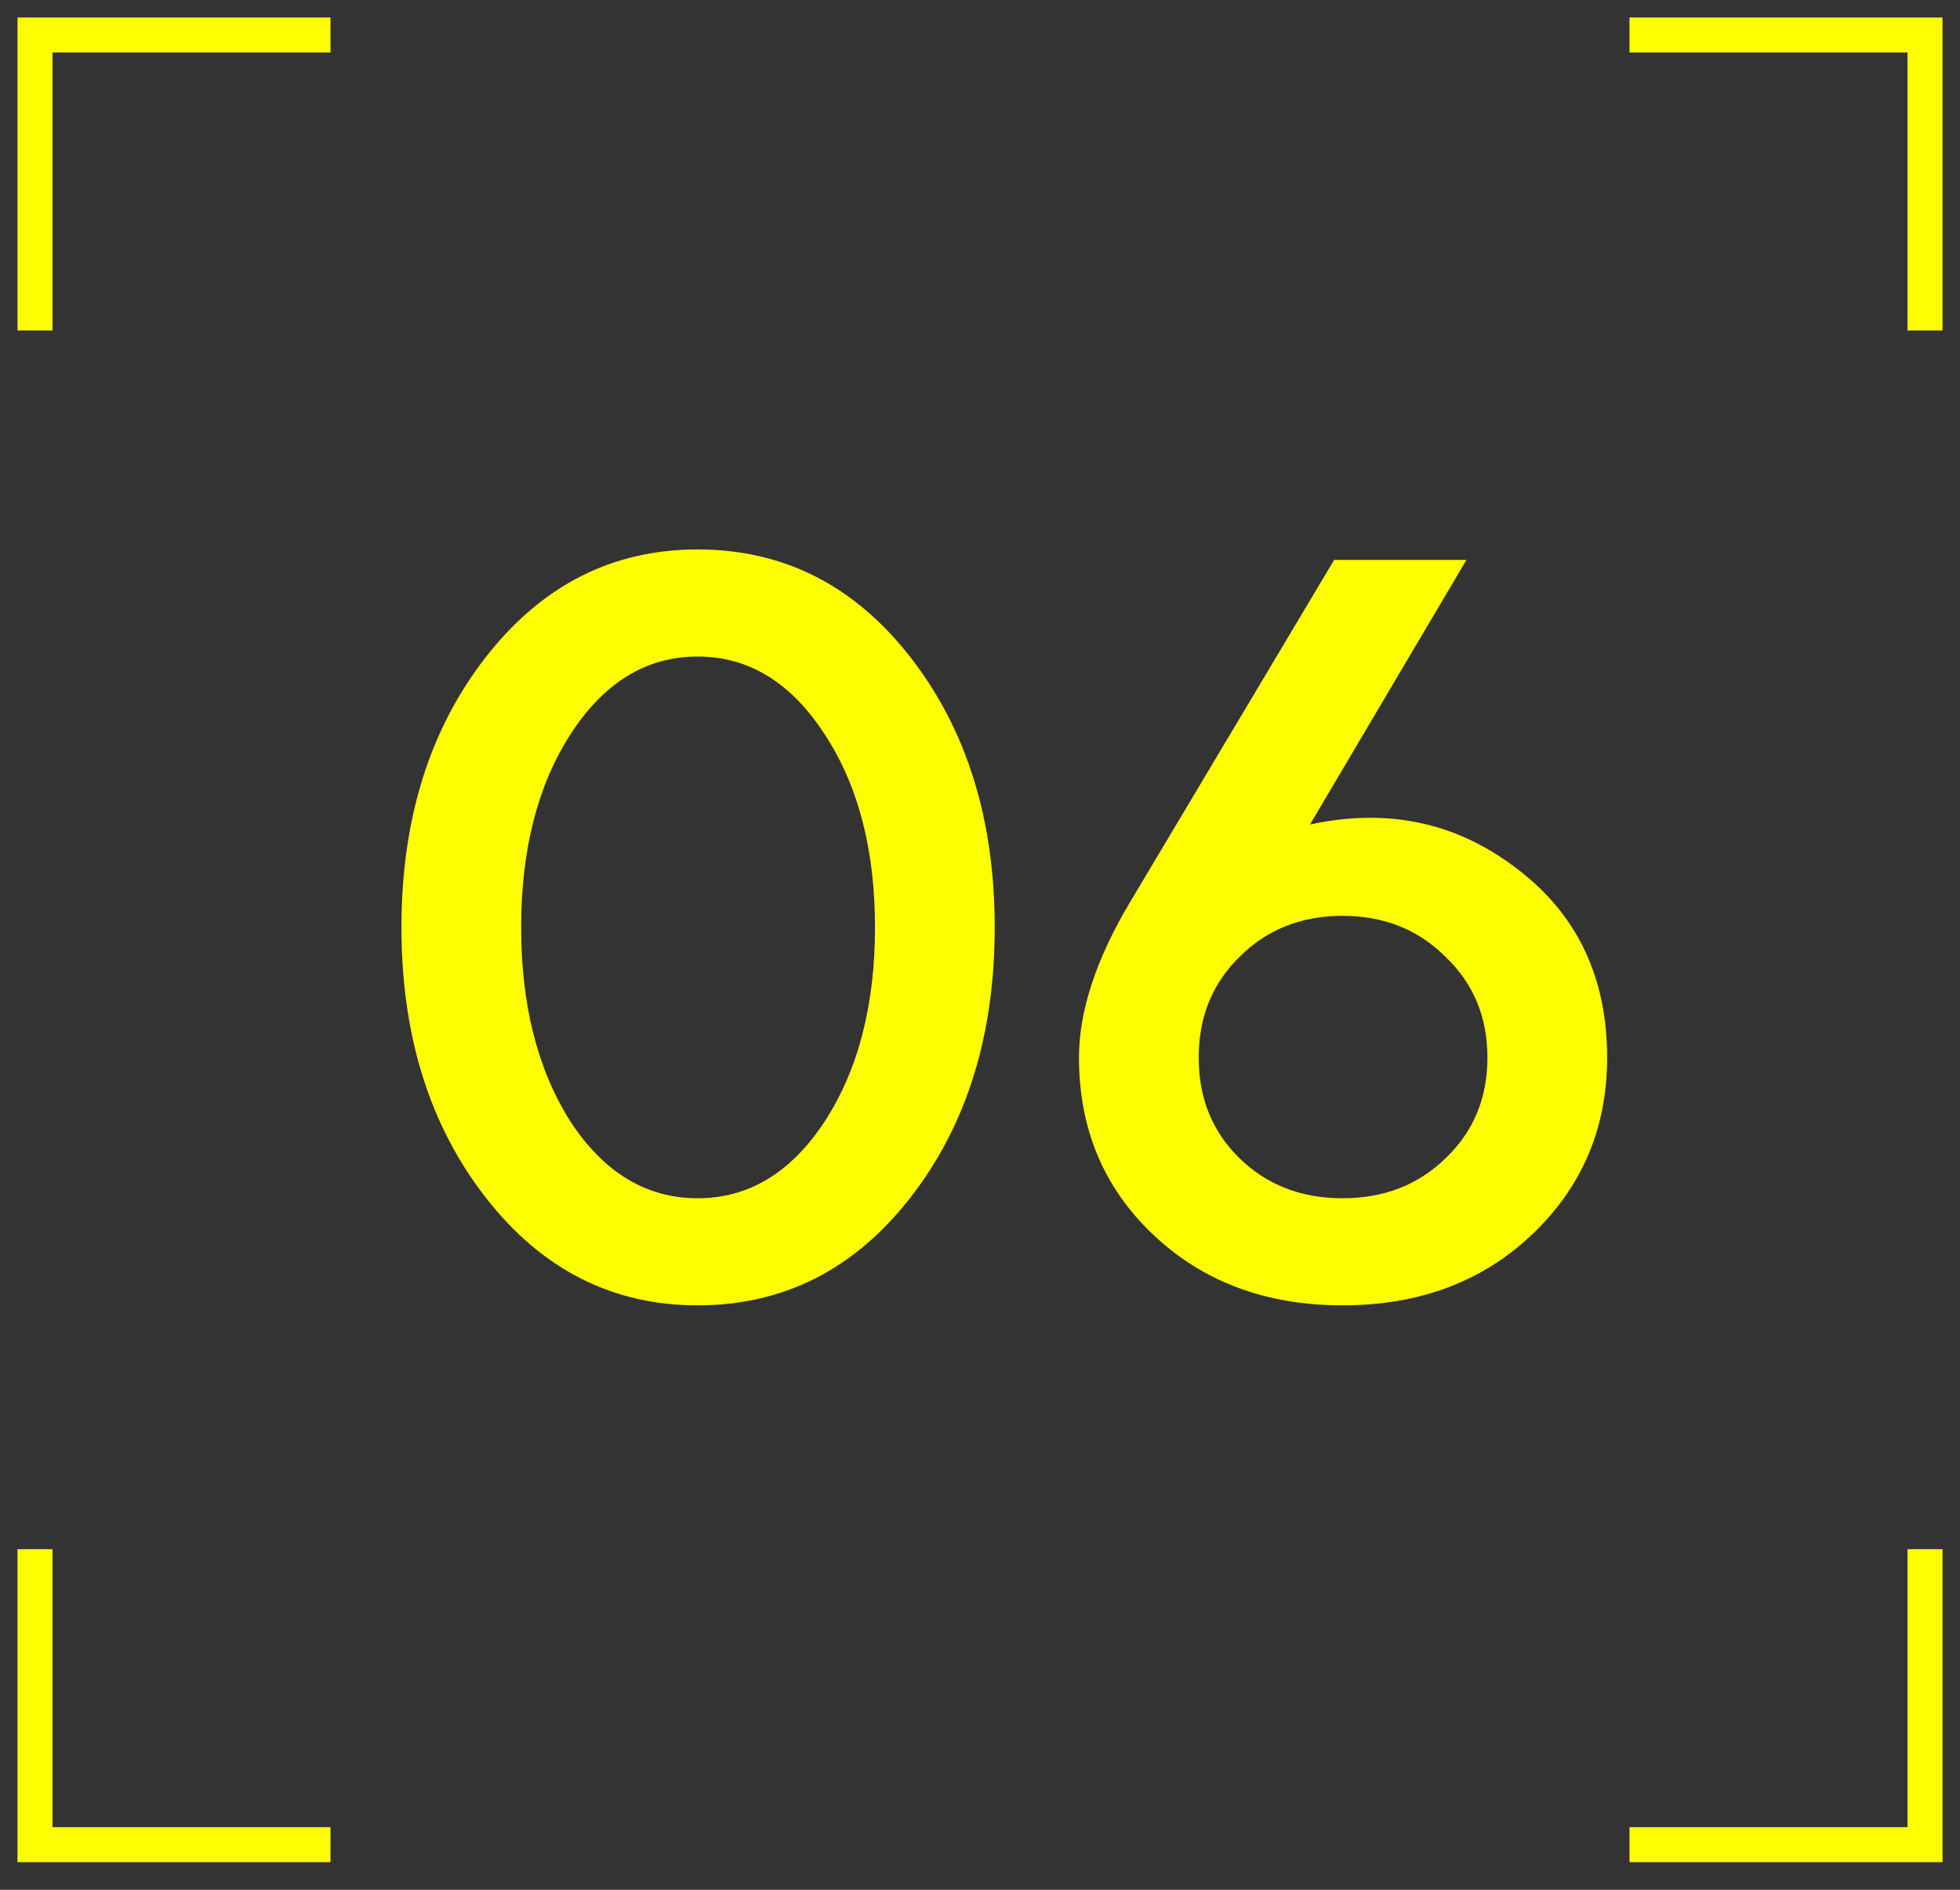 <?xml version="1.0" encoding="UTF-8"?> <svg xmlns="http://www.w3.org/2000/svg" width="56" height="54" viewBox="0 0 56 54" fill="none"><rect x="0" y="0" width="56" height="54" fill="#333333" stroke="none"/> <path d="M13.87 34.21C12.27 32.15 11.47 29.58 11.47 26.5C11.47 23.42 12.27 20.85 13.87 18.79C15.47 16.73 17.49 15.7 19.93 15.7C22.39 15.7 24.42 16.73 26.02 18.79C27.62 20.85 28.42 23.42 28.42 26.5C28.42 29.58 27.62 32.15 26.02 34.21C24.42 36.27 22.39 37.3 19.93 37.3C17.49 37.3 15.47 36.27 13.87 34.21ZM16.3 20.98C15.36 22.44 14.89 24.28 14.89 26.5C14.89 28.72 15.36 30.57 16.3 32.05C17.26 33.51 18.47 34.24 19.93 34.24C21.39 34.24 22.6 33.51 23.56 32.05C24.52 30.57 25 28.72 25 26.5C25 24.28 24.52 22.44 23.56 20.98C22.6 19.5 21.39 18.76 19.93 18.76C18.47 18.76 17.26 19.5 16.3 20.98ZM41.898 16L37.428 23.56C39.648 23.08 41.618 23.5 43.338 24.82C45.058 26.12 45.918 27.92 45.918 30.22C45.918 32.24 45.198 33.93 43.758 35.29C42.338 36.63 40.538 37.3 38.358 37.3C36.178 37.3 34.378 36.63 32.958 35.29C31.538 33.95 30.828 32.26 30.828 30.22C30.828 28.9 31.308 27.43 32.268 25.81L38.118 16H41.898ZM35.418 33.1C36.198 33.86 37.178 34.24 38.358 34.24C39.538 34.24 40.518 33.86 41.298 33.1C42.098 32.34 42.498 31.38 42.498 30.22C42.498 29.06 42.098 28.1 41.298 27.34C40.518 26.56 39.538 26.17 38.358 26.17C37.178 26.17 36.198 26.56 35.418 27.34C34.638 28.1 34.248 29.06 34.248 30.22C34.248 31.38 34.638 32.34 35.418 33.1Z" fill="#FFFE00"></path> <path d="M9.443 1H1V9.443" stroke="#FFFE01"></path> <path d="M1 44.268L1 52.711L9.443 52.711" stroke="#FFFE01"></path> <path d="M46.557 52.711L55 52.711L55 44.268" stroke="#FFFE01"></path> <path d="M55 9.443L55 1L46.557 1" stroke="#FFFE01"></path> </svg> 